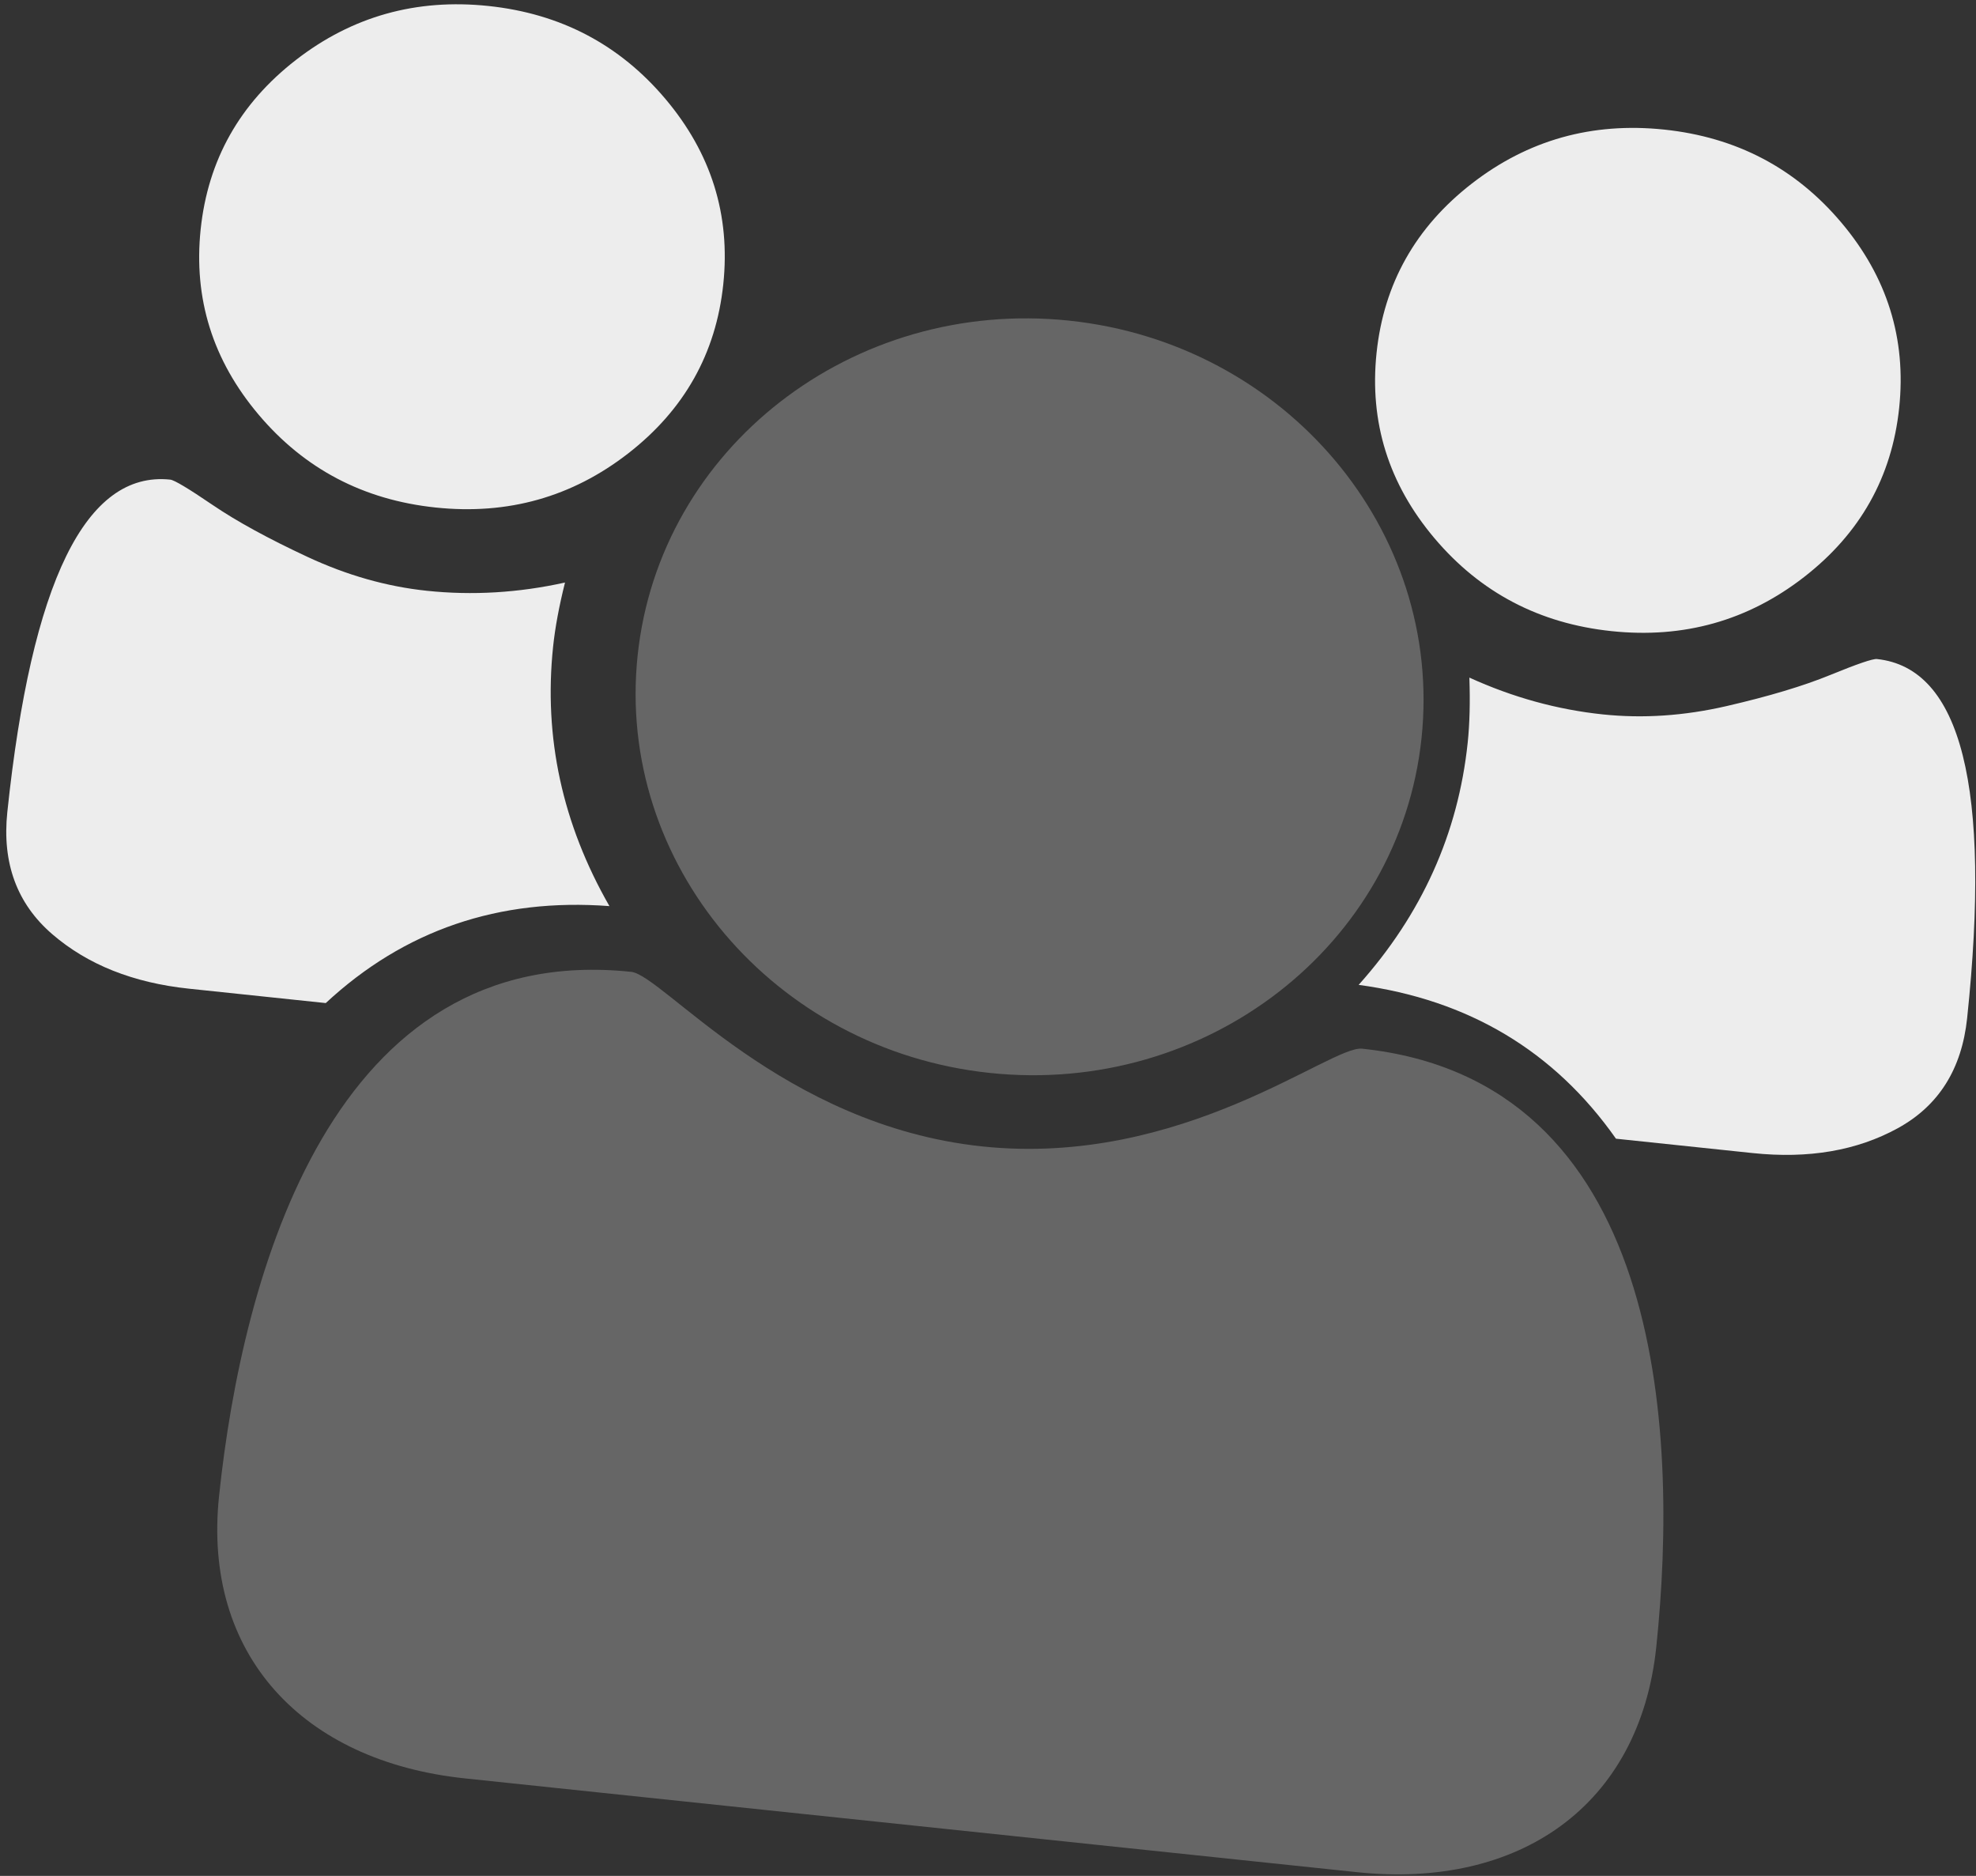 <?xml version="1.0" encoding="UTF-8" standalone="no"?>
<svg width="236px" height="224px" viewBox="0 0 236 224" version="1.1" xmlns="http://www.w3.org/2000/svg" xmlns:xlink="http://www.w3.org/1999/xlink" xmlns:sketch="http://www.bohemiancoding.com/sketch/ns">
    <rect x="0" y="0" width="236" height="224" fill="#333333" stroke="none"/>
    <!-- Generator: Sketch 3.4.3 (16044) - http://www.bohemiancoding.com/sketch -->
    <title>Rectangle 1 +  + </title>
    <desc>Created with Sketch.</desc>
    <defs></defs>
    <g id="Page-1" stroke="none" stroke-width="1" fill="none" fill-rule="evenodd" sketch:type="MSPage">
        <g id="Artboard-1-Copy-3" sketch:type="MSArtboardGroup" transform="translate(-133, 0)">
            <g id="Rectangle-1-+--+-" sketch:type="MSLayerGroup">
                <rect id="Rectangle-1" sketch:type="MSShapeGroup" x="0" y="0" width="501" height="230"></rect>
                <g id="-+-" transform="translate(133, 0)" sketch:type="MSShapeGroup">
                    <path d="M72.786,108.198 C59.579,107.204 48.286,111.063 38.906,119.775 L22.57,118.058 C15.906,117.357 10.464,115.189 6.244,111.552 C2.025,107.915 0.235,103.056 0.874,96.973 C3.768,69.446 10.253,56.212 20.331,57.271 C20.819,57.322 22.5,58.327 25.376,60.285 C28.252,62.243 32.04,64.316 36.74,66.505 C41.44,68.695 46.188,70.041 50.983,70.545 C56.428,71.117 61.927,70.789 67.48,69.559 C66.77,72.402 66.296,74.954 66.059,77.215 C64.919,88.054 67.162,98.382 72.786,108.198 L72.786,108.198 Z M86.384,33.938 C85.515,42.204 81.726,48.941 75.016,54.149 C68.305,59.357 60.643,61.508 52.028,60.602 C43.413,59.697 36.365,56 30.884,49.51 C25.403,43.021 23.097,35.643 23.966,27.377 C24.835,19.111 28.624,12.374 35.335,7.166 C42.045,1.958 49.707,-0.193 58.322,0.713 C66.938,1.618 73.985,5.315 79.466,11.805 C84.947,18.294 87.253,25.672 86.384,33.938 L86.384,33.938 Z M234.942,121.575 C234.303,127.657 231.542,132.039 226.659,134.719 C221.775,137.398 216.001,138.388 209.337,137.688 L193.001,135.971 C185.638,125.499 175.394,119.377 162.268,117.603 C169.811,109.171 174.151,99.535 175.29,88.696 C175.528,86.434 175.595,83.84 175.492,80.911 C180.668,83.269 185.978,84.734 191.424,85.306 C196.219,85.81 201.143,85.48 206.195,84.316 C211.248,83.152 215.384,81.911 218.604,80.594 C221.824,79.277 223.678,78.644 224.165,78.695 C234.243,79.754 237.836,94.047 234.942,121.575 L234.942,121.575 Z M226.825,48.699 C225.956,56.965 222.167,63.702 215.457,68.91 C208.746,74.118 201.084,76.269 192.469,75.363 C183.854,74.458 176.806,70.761 171.325,64.271 C165.844,57.782 163.538,50.404 164.407,42.138 C165.276,33.872 169.065,27.135 175.775,21.927 C182.486,16.719 190.148,14.568 198.763,15.474 C207.378,16.379 214.426,20.076 219.907,26.566 C225.388,33.055 227.694,40.433 226.825,48.699 L226.825,48.699 Z" id="" fill="#EDEDED"></path>
                    <path d="M197.813,196.68 C200.591,170.245 198.396,128.976 162.676,125.222 C158.897,124.825 141.218,139.405 117.323,136.894 C93.429,134.382 79.167,116.445 75.388,116.047 C39.668,112.293 28.941,152.203 26.163,178.639 C24.171,197.589 36.145,210.319 55.528,212.356 L162.078,223.555 C181.462,225.592 195.821,215.63 197.813,196.68 L197.813,196.68 Z M169.78,88.124 C172.386,63.326 153.532,41.002 127.687,38.286 C101.842,35.57 78.759,53.485 76.153,78.283 C73.546,103.081 92.4,125.404 118.245,128.121 C144.09,130.837 167.174,112.922 169.78,88.124 L169.78,88.124 Z" id="" fill="#666666"></path>
                </g>
            </g>
        </g>
    </g>
</svg>